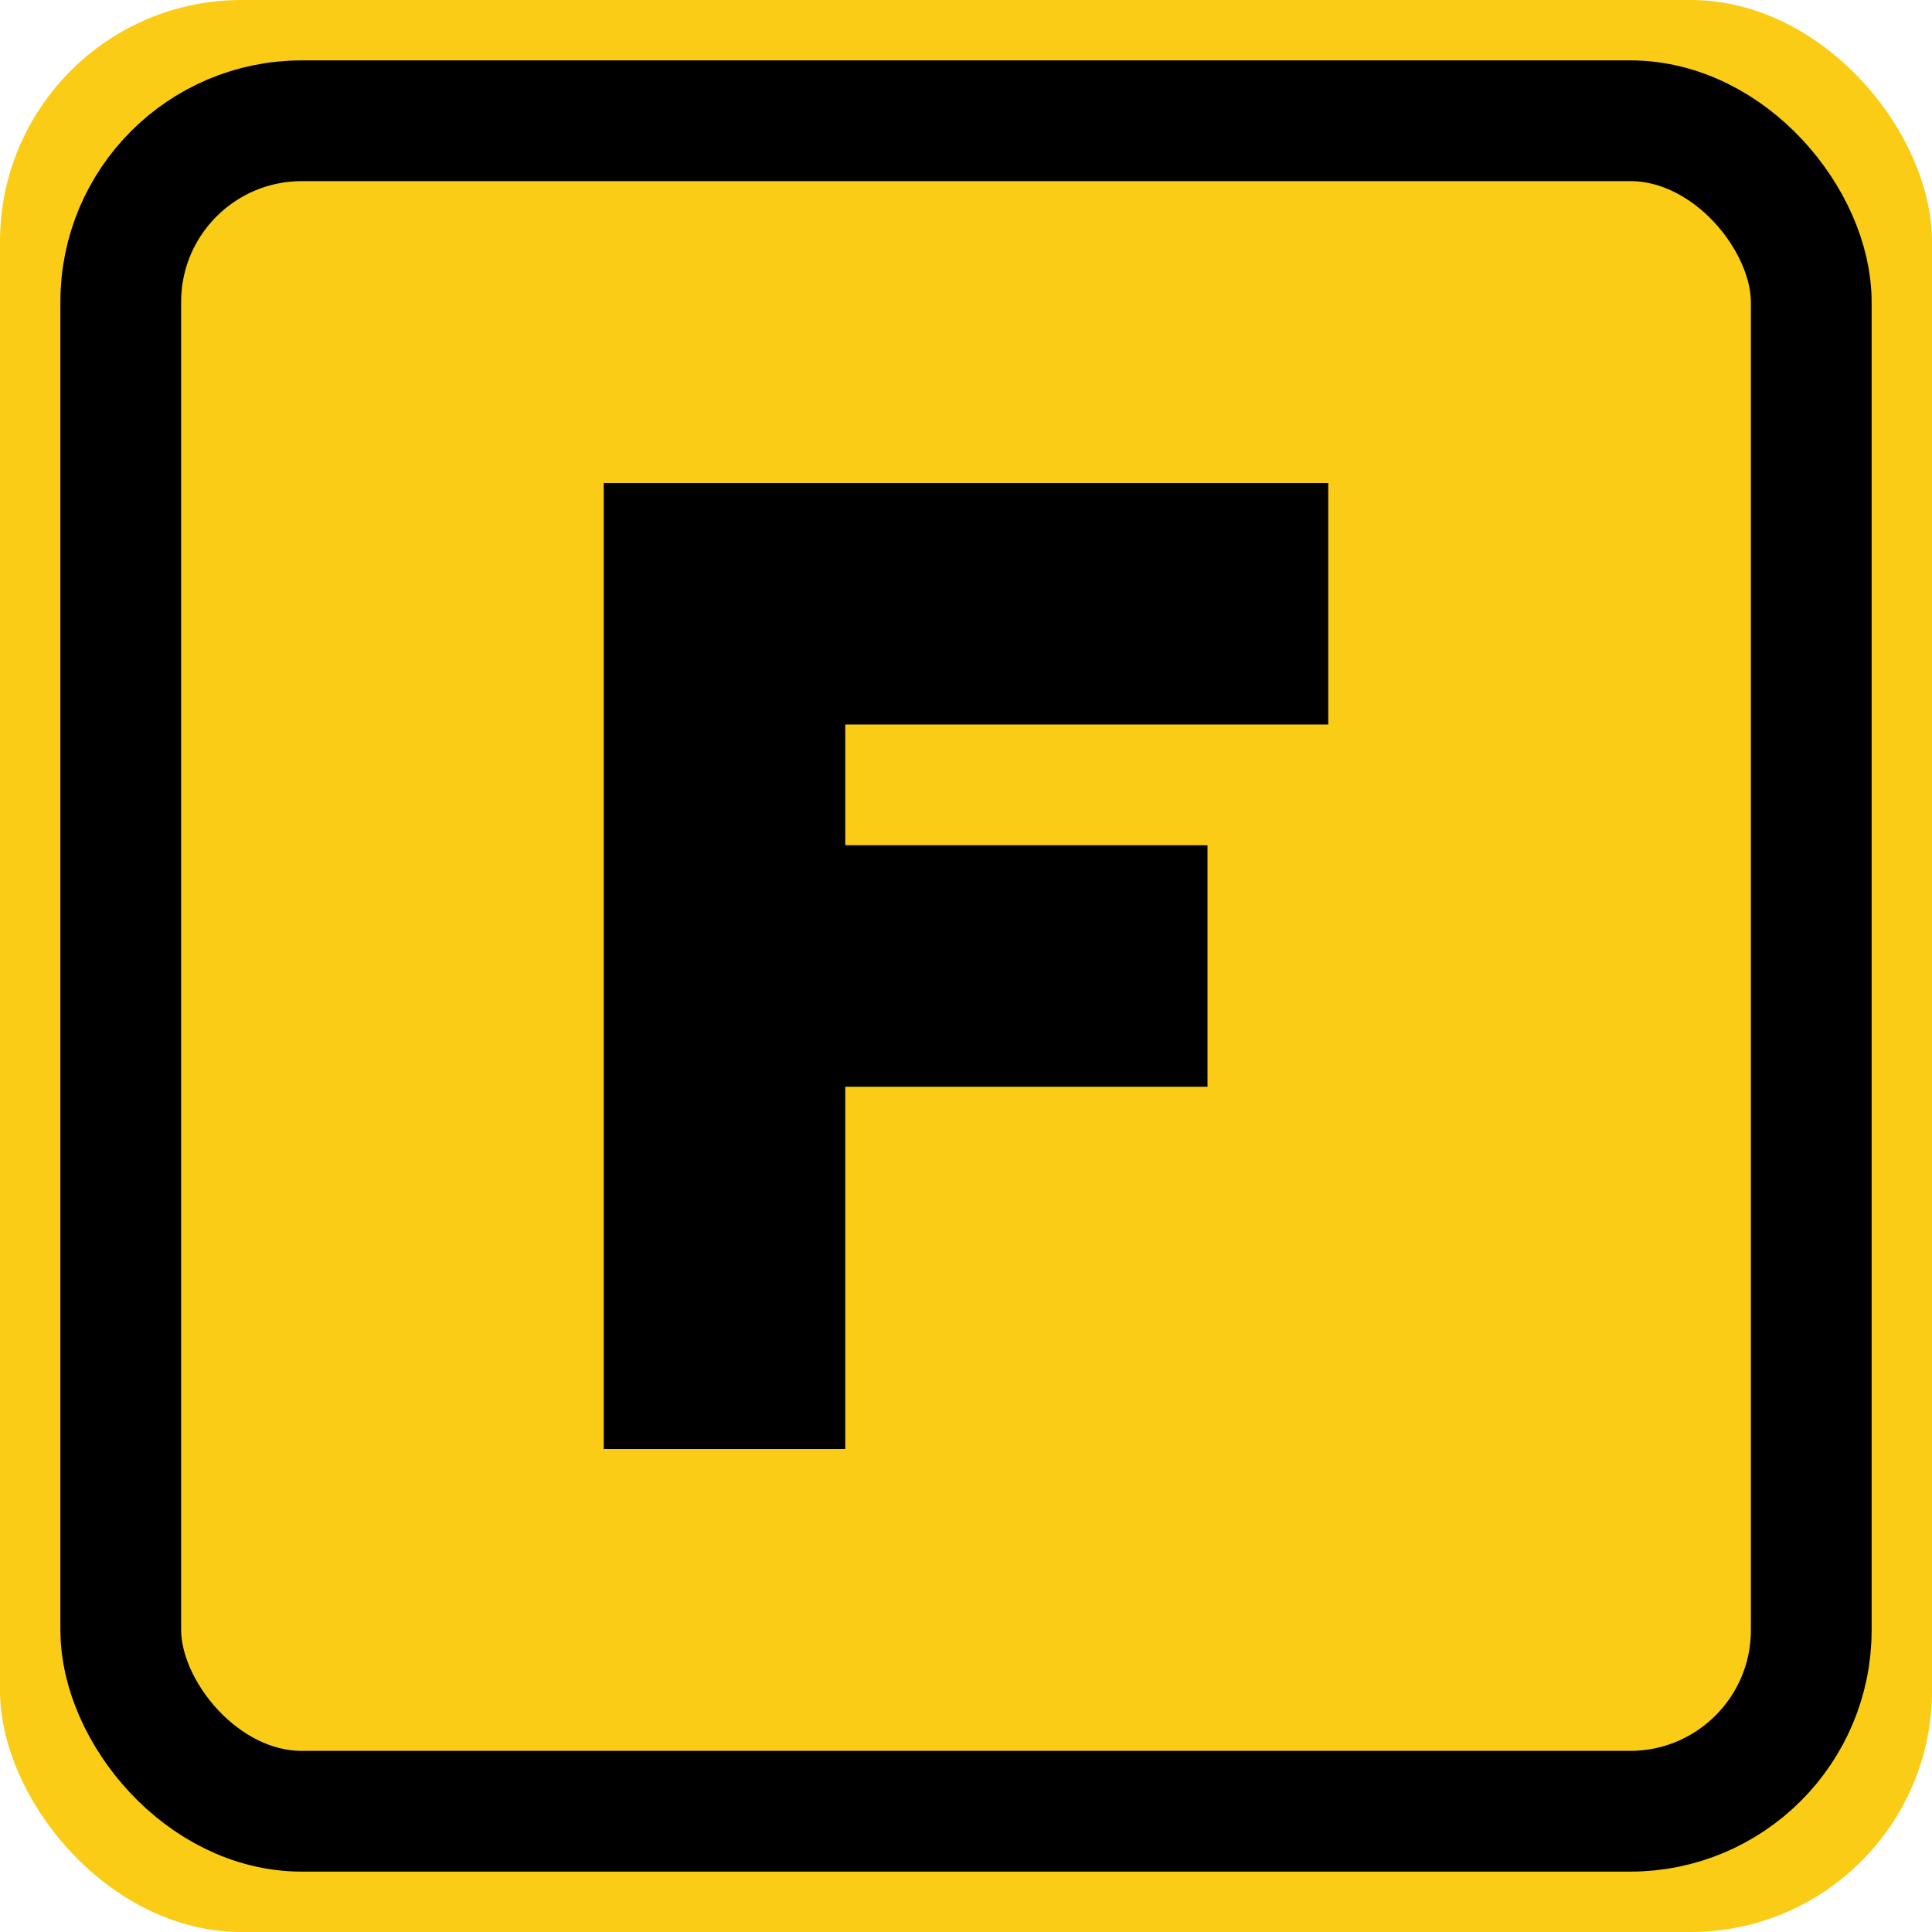 <svg width="32" height="32" viewBox="0 0 32 32" fill="none" xmlns="http://www.w3.org/2000/svg">
  <!-- Background -->
  <rect width="32" height="32" rx="4" fill="#facc15"/>
  
  <!-- Border -->
  <rect x="2" y="2" width="28" height="28" rx="3" fill="none" stroke="black" stroke-width="2"/>
  
  <!-- Letter F -->
  <path d="M10 8H22V12H14V14H20V18H14V24H10V8Z" fill="black"/>
</svg>